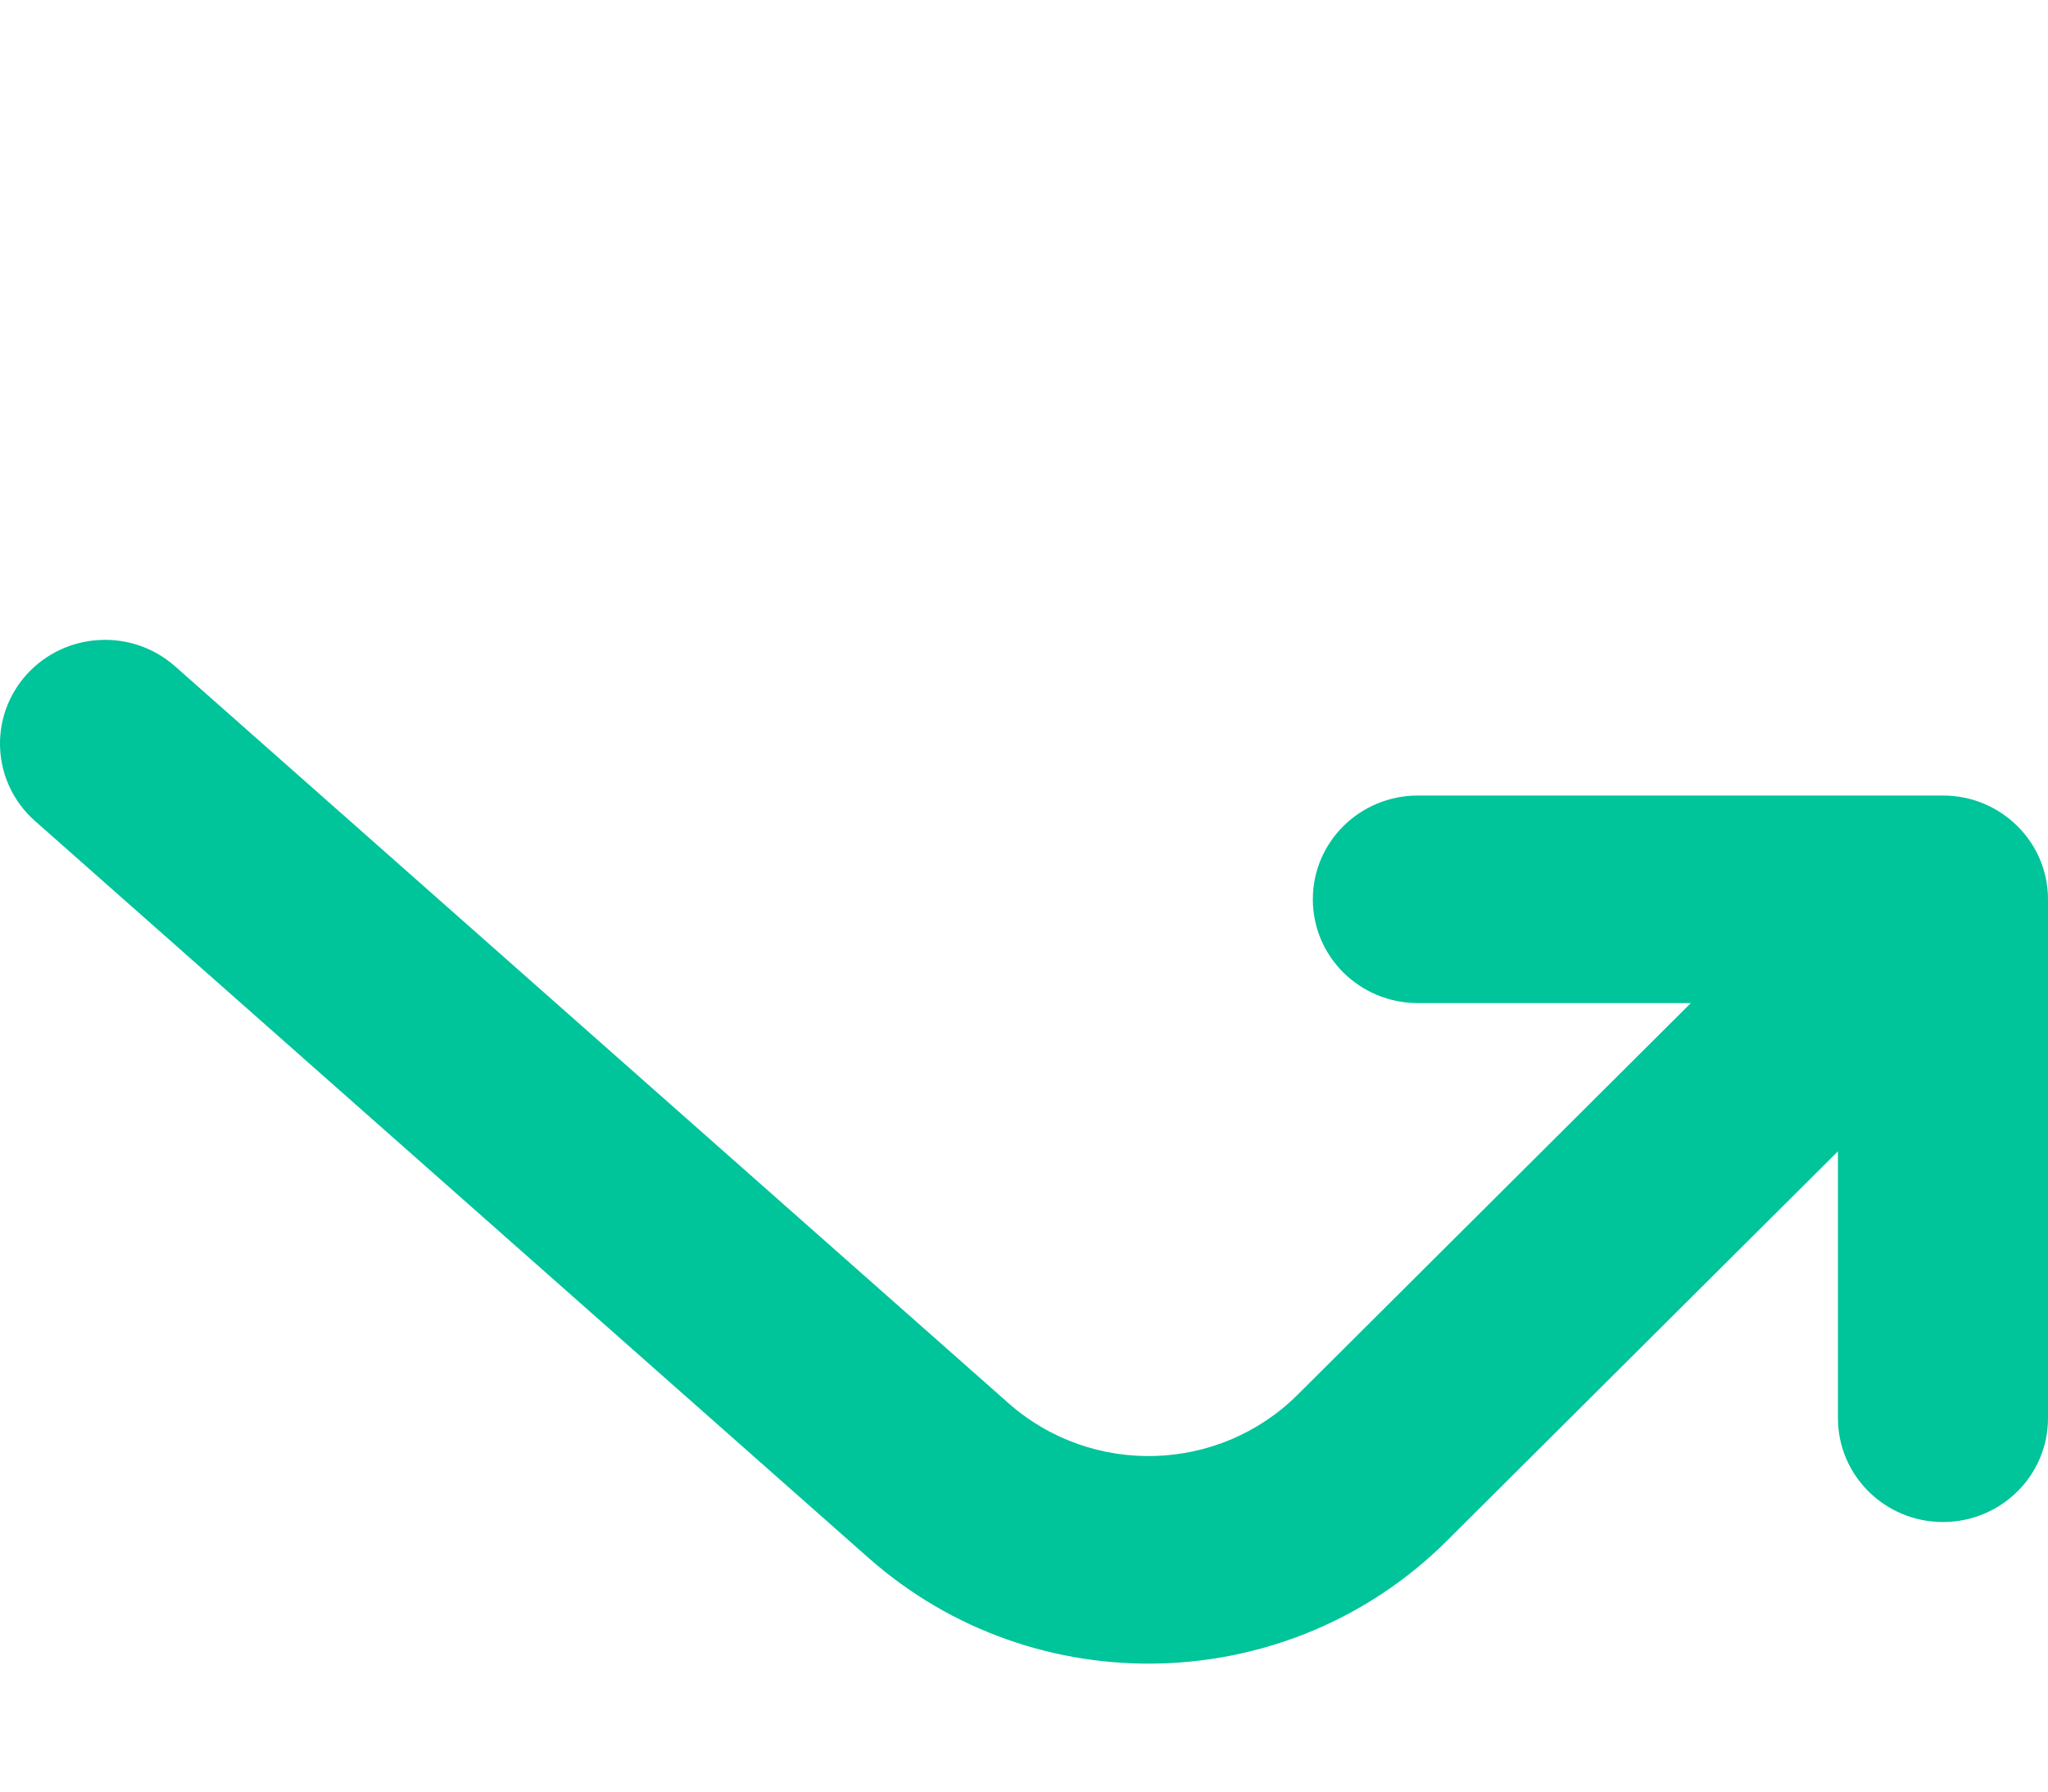 <?xml version="1.0" encoding="UTF-8"?>
<svg xmlns="http://www.w3.org/2000/svg" width="32" height="28" viewBox="0 0 32 28" fill="none">
  <path d="M0.418 10.54C-0.186 11.208 -0.129 12.233 0.547 12.831L13.57 24.347C16.173 26.65 20.146 26.533 22.606 24.082L28.718 17.993V22.165C28.718 23.061 29.453 23.787 30.359 23.787C31.265 23.787 32 23.061 32 22.165V14.055C32 13.159 31.265 12.433 30.359 12.433H22.154C21.247 12.433 20.513 13.159 20.513 14.055C20.513 14.951 21.247 15.677 22.154 15.677H26.419L20.276 21.797C19.046 23.023 17.06 23.081 15.758 21.93L2.735 10.413C2.06 9.816 1.022 9.873 0.418 10.54Z" fill="#00C49A"></path>
</svg>
